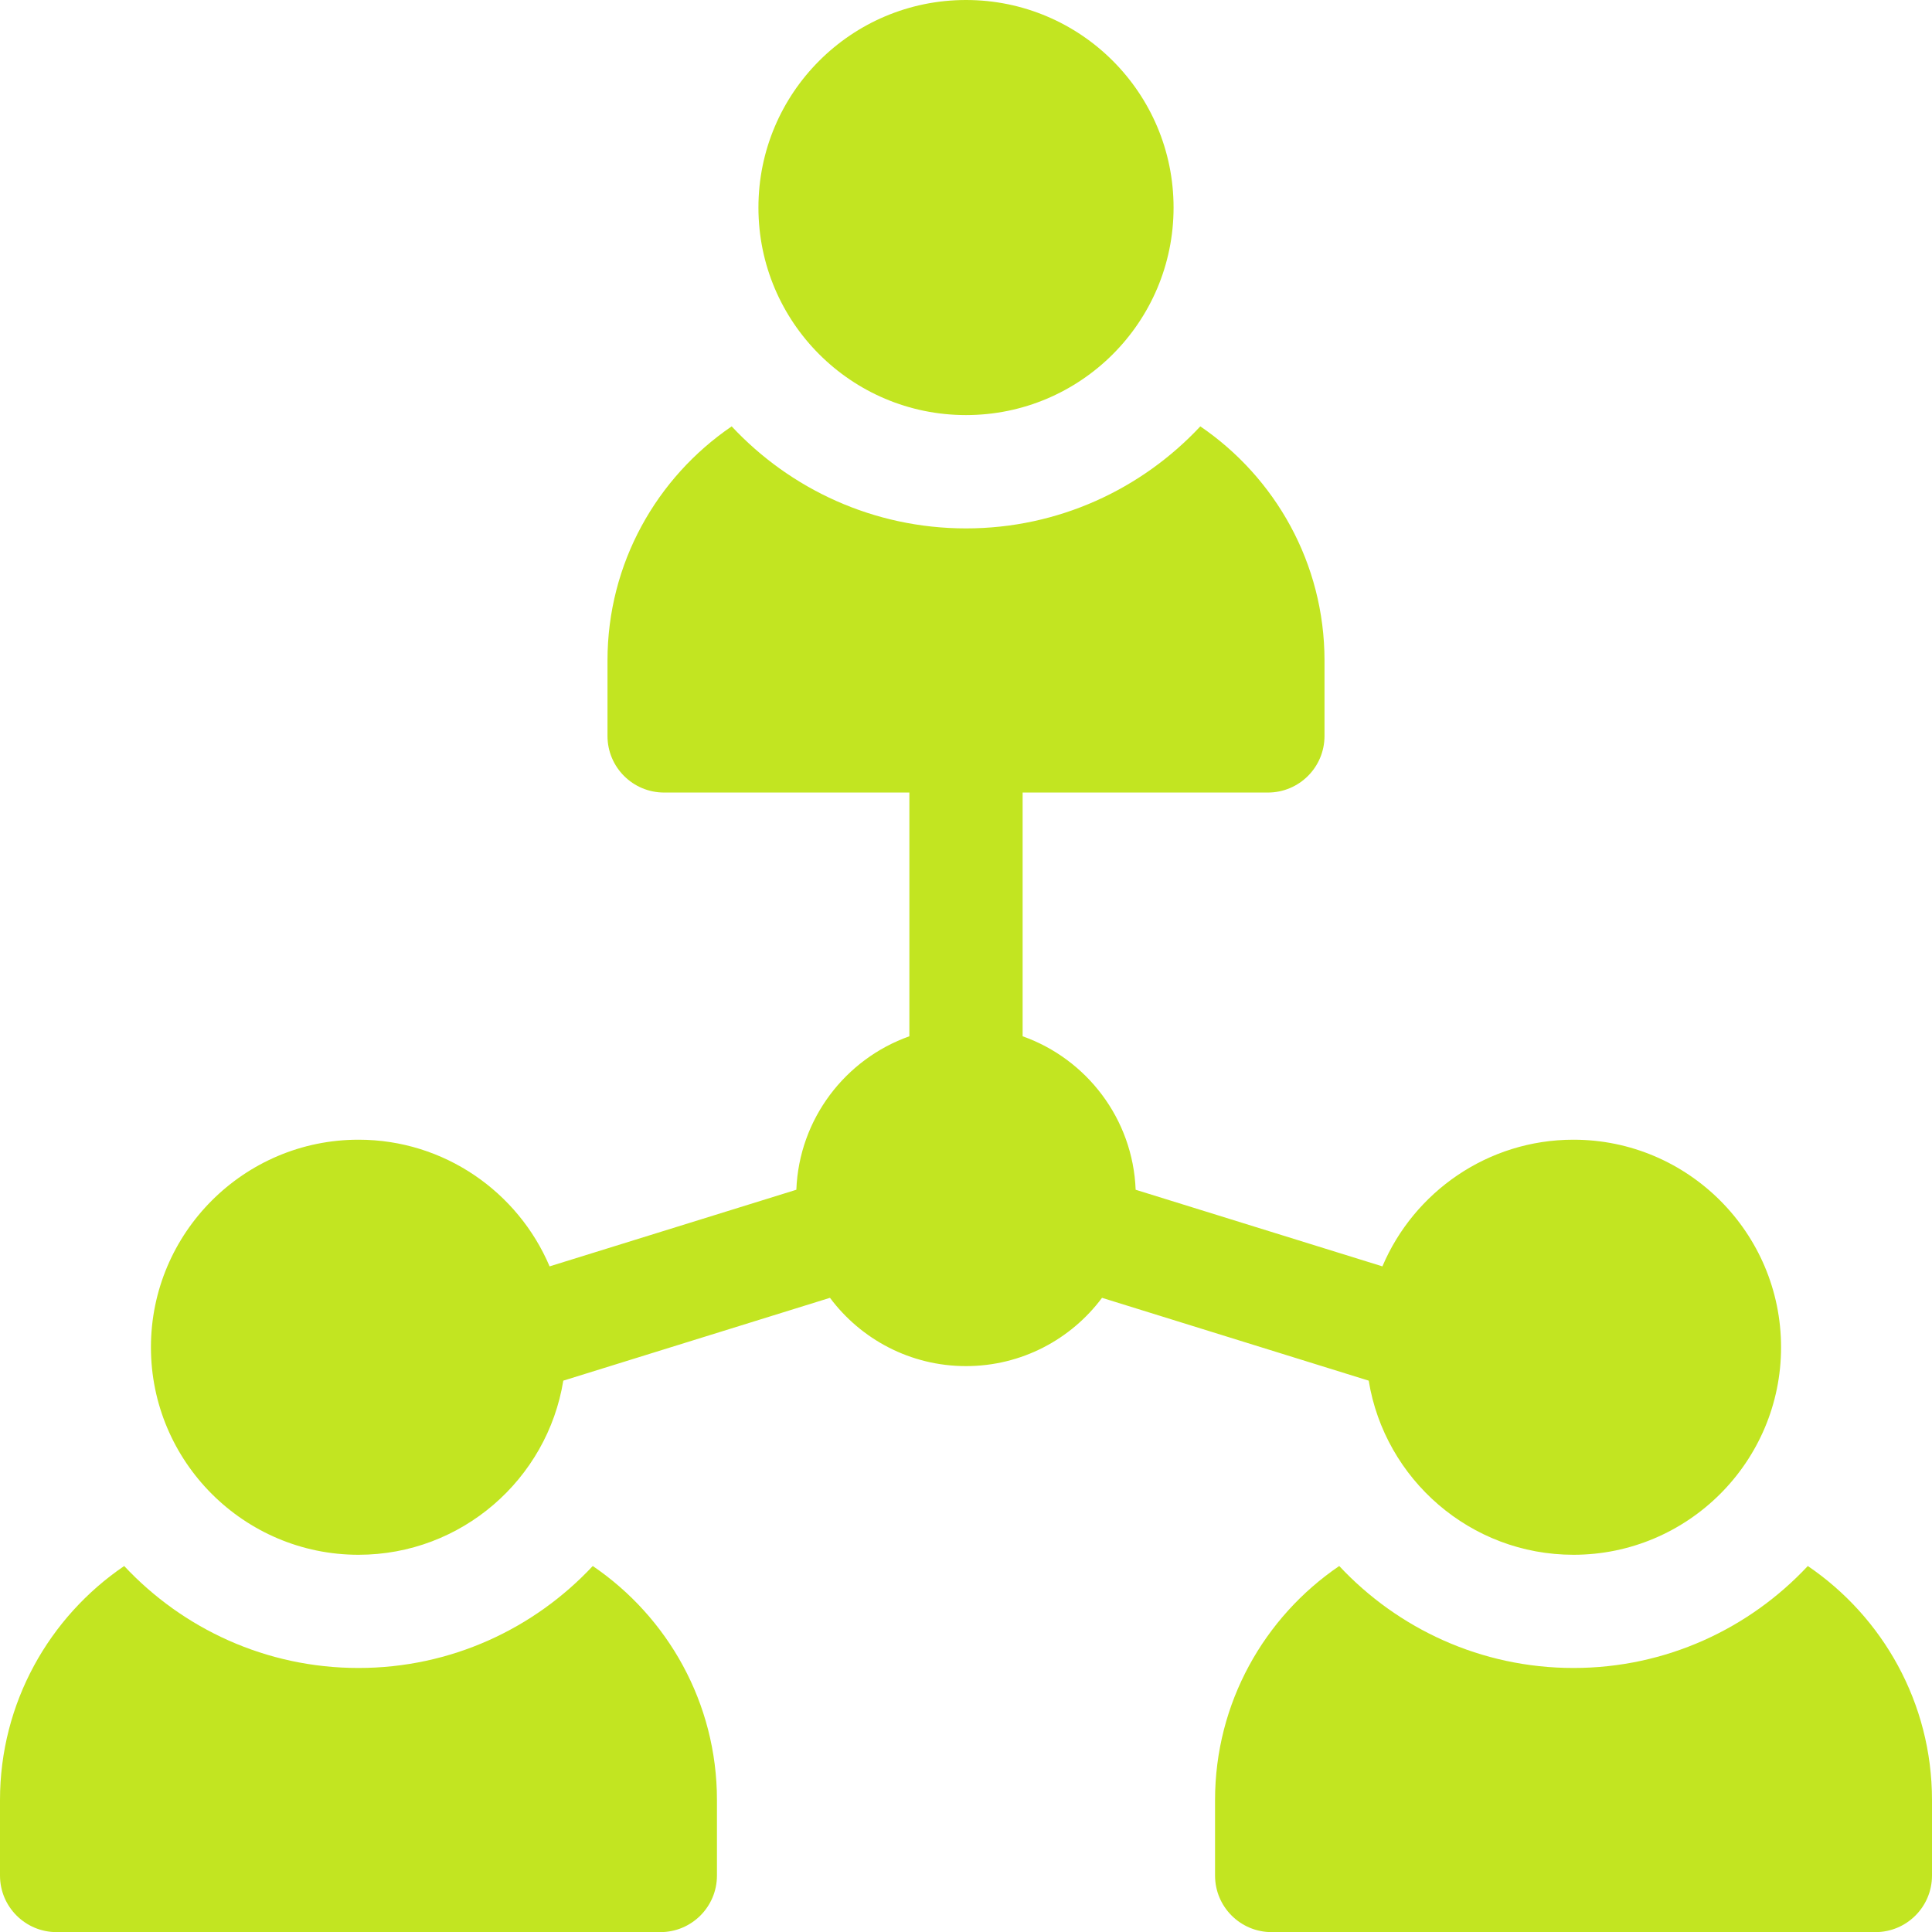 <svg width="32" height="32" viewBox="0 0 32 32" fill="none" xmlns="http://www.w3.org/2000/svg">
<path d="M16 6.875C17.898 6.875 19.438 5.336 19.438 3.438C19.438 1.539 17.898 0 16 0C14.101 0 12.562 1.539 12.562 3.438C12.562 5.336 14.101 6.875 16 6.875Z" fill="#C2E521"/>
<path d="M9.818 25.938C8.848 26.976 7.468 27.627 5.938 27.627C4.407 27.627 3.027 26.976 2.057 25.938C0.816 26.782 0 28.205 0 29.815V31.065C0 31.583 0.42 32.002 0.938 32.002H10.938C11.455 32.002 11.875 31.583 11.875 31.065V29.815C11.875 28.205 11.059 26.782 9.818 25.938ZM29.943 25.938C28.973 26.976 27.593 27.627 26.062 27.627C24.532 27.627 23.152 26.976 22.182 25.938C20.941 26.782 20.125 28.205 20.125 29.815V31.065C20.125 31.583 20.545 32.002 21.062 32.002H31.062C31.58 32.002 32 31.583 32 31.065V29.815C32 28.205 31.184 26.782 29.943 25.938ZM22.67 22.868C22.936 24.501 24.355 25.752 26.062 25.752C27.958 25.752 29.5 24.21 29.5 22.315C29.5 20.419 27.958 18.877 26.062 18.877C24.642 18.877 23.42 19.743 22.897 20.975L18.81 19.706C18.765 18.531 17.996 17.539 16.938 17.164V13.127H21C21.518 13.127 21.938 12.708 21.938 12.19V10.94C21.938 9.33 21.121 7.907 19.881 7.062C18.91 8.101 17.53 8.752 16 8.752C14.47 8.752 13.089 8.101 12.119 7.062C10.879 7.907 10.062 9.33 10.062 10.94V12.19C10.062 12.708 10.482 13.127 11 13.127H15.062V17.164C14.004 17.539 13.235 18.531 13.19 19.706L9.103 20.975C8.58 19.743 7.358 18.877 5.938 18.877C4.042 18.877 2.5 20.419 2.5 22.315C2.5 24.21 4.042 25.752 5.938 25.752C7.645 25.752 9.065 24.501 9.33 22.868L13.747 21.496C14.26 22.183 15.079 22.627 16 22.627C16.921 22.627 17.74 22.183 18.253 21.496L22.67 22.868Z" fill="#C2E521"/>
</svg>
